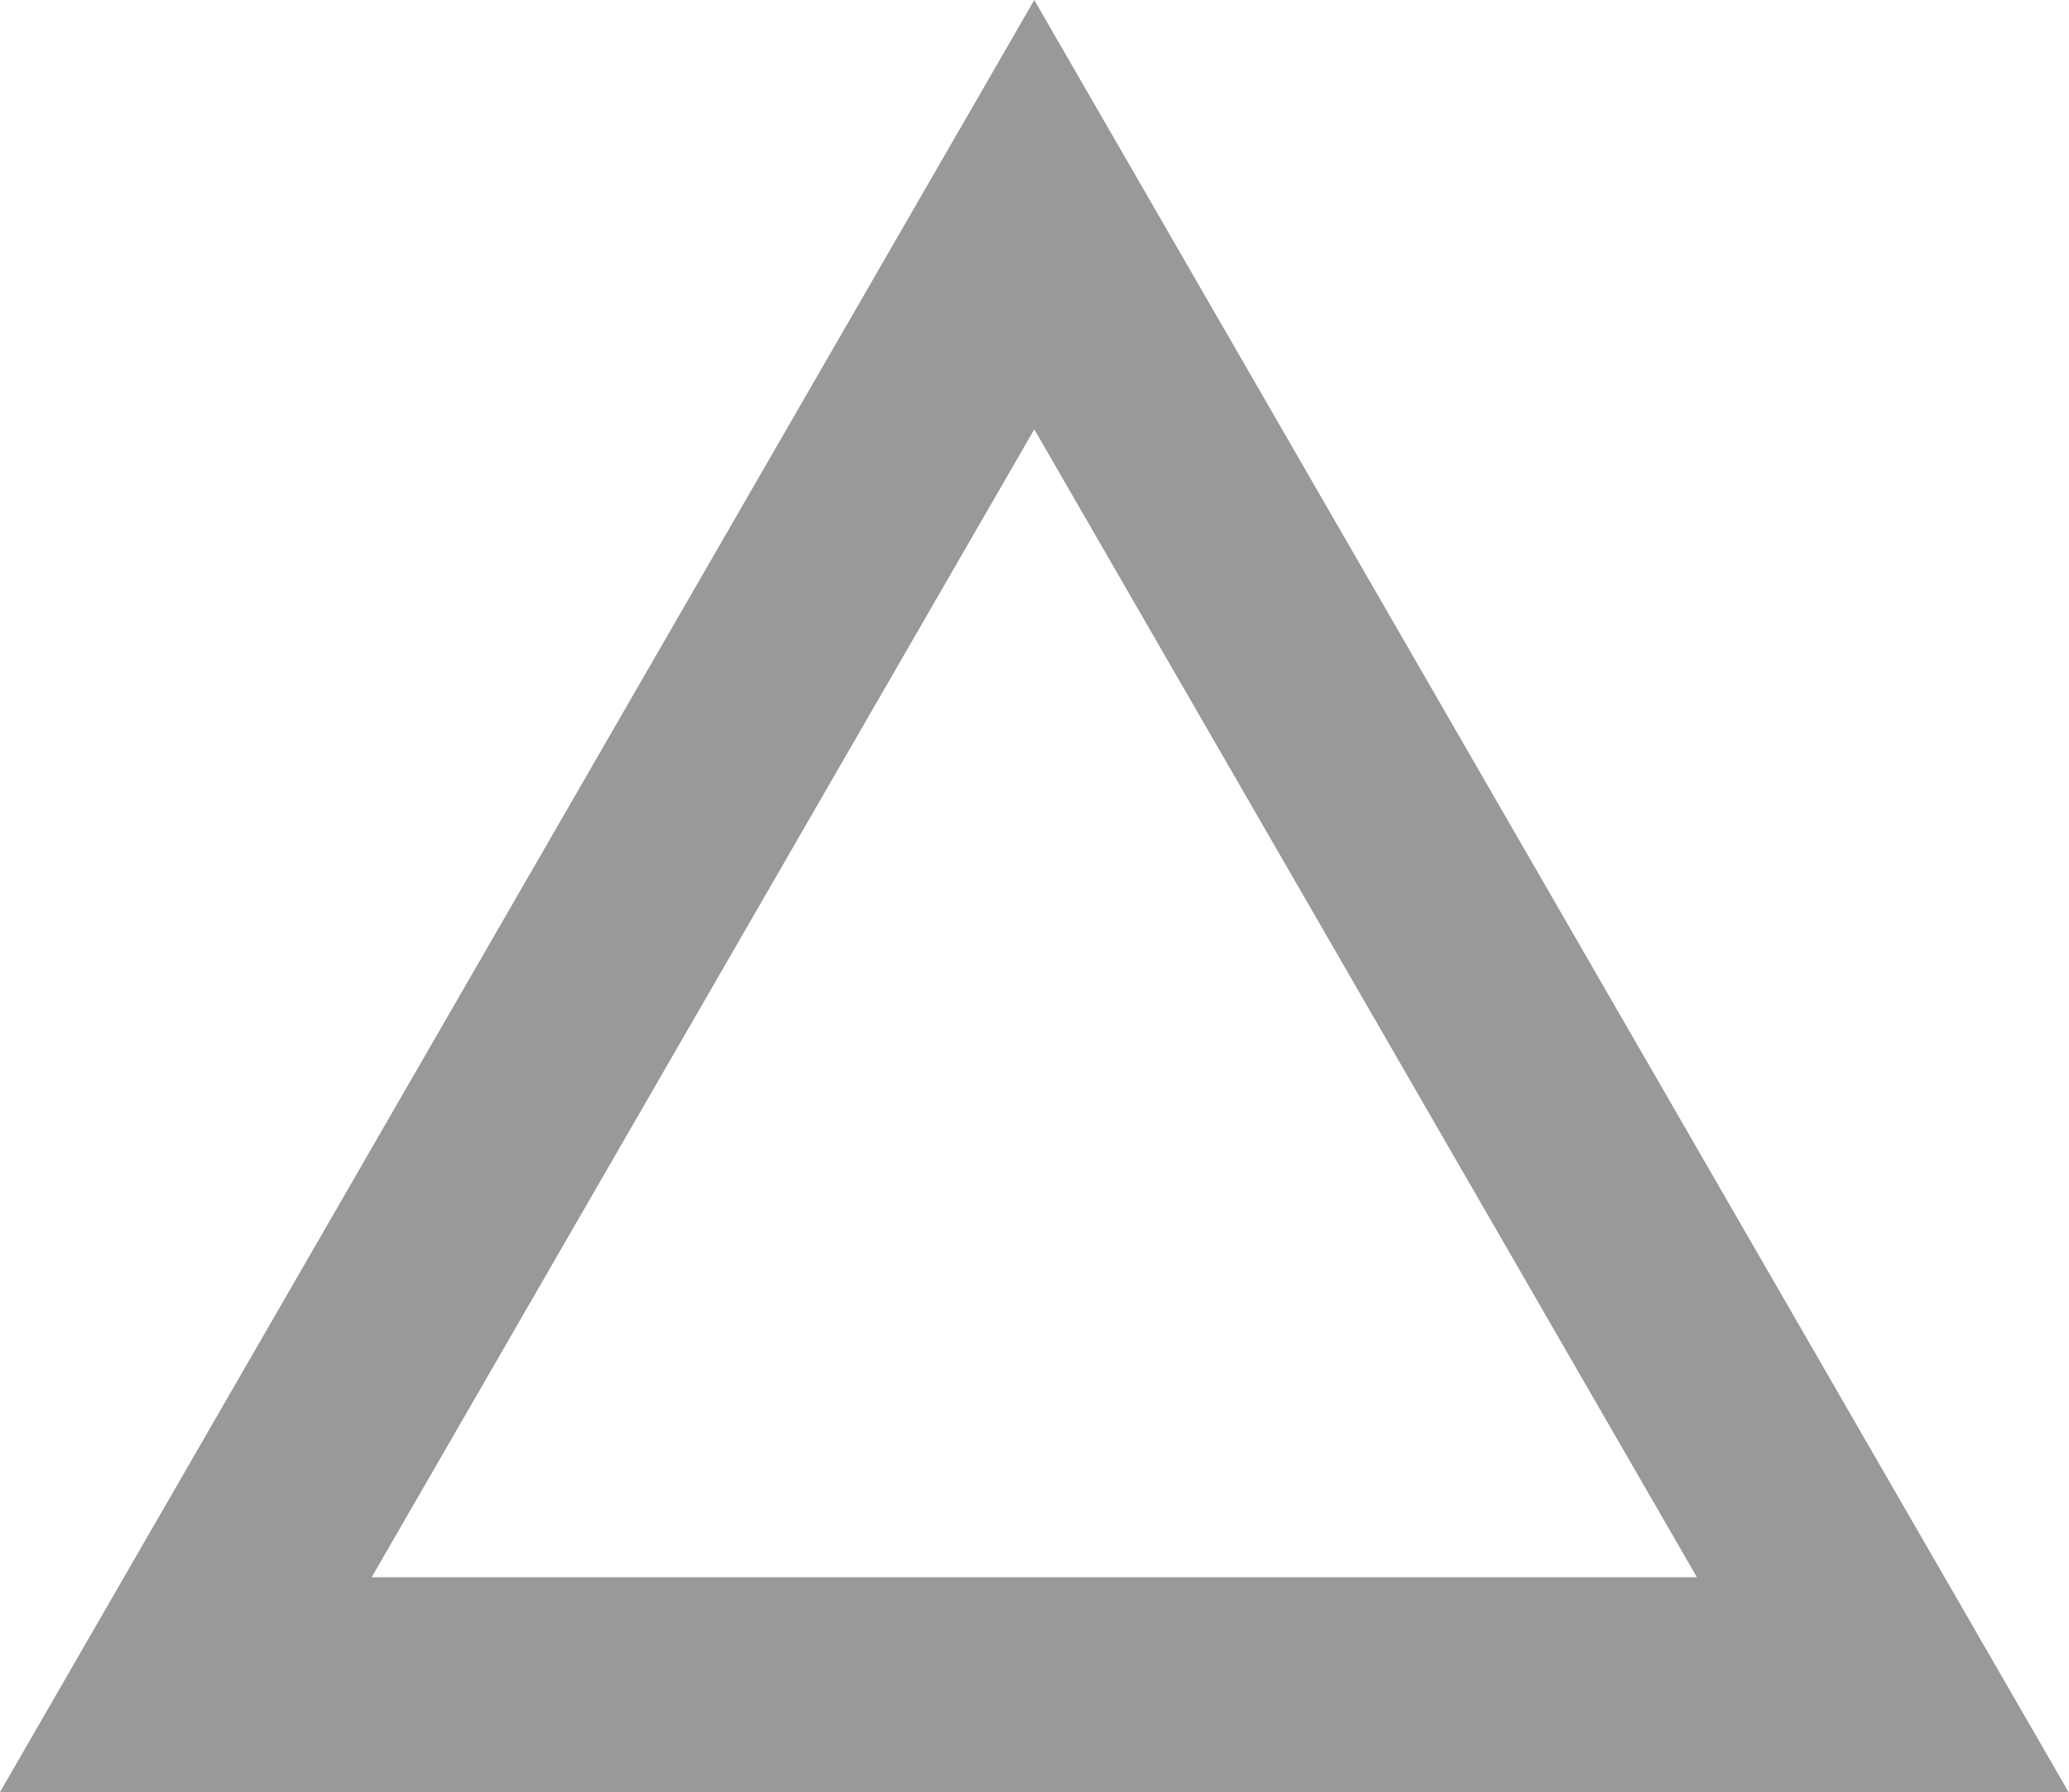 <?xml version="1.0" encoding="UTF-8"?>
<svg id="_レイヤー_2" data-name="レイヤー 2" xmlns="http://www.w3.org/2000/svg" viewBox="0 0 48.15 41.7">
  <defs>
    <style>
      .cls-1 {
        fill: #999;
        stroke-width: 0px;
      }
    </style>
  </defs>
  <g id="_レイヤー_3" data-name="レイヤー 3">
    <path class="cls-1" d="M48.15,41.7H0L24.07,0l24.07,41.7ZM8.65,36.7h30.84l-15.42-26.71-15.42,26.71Z"/>
  </g>
</svg>